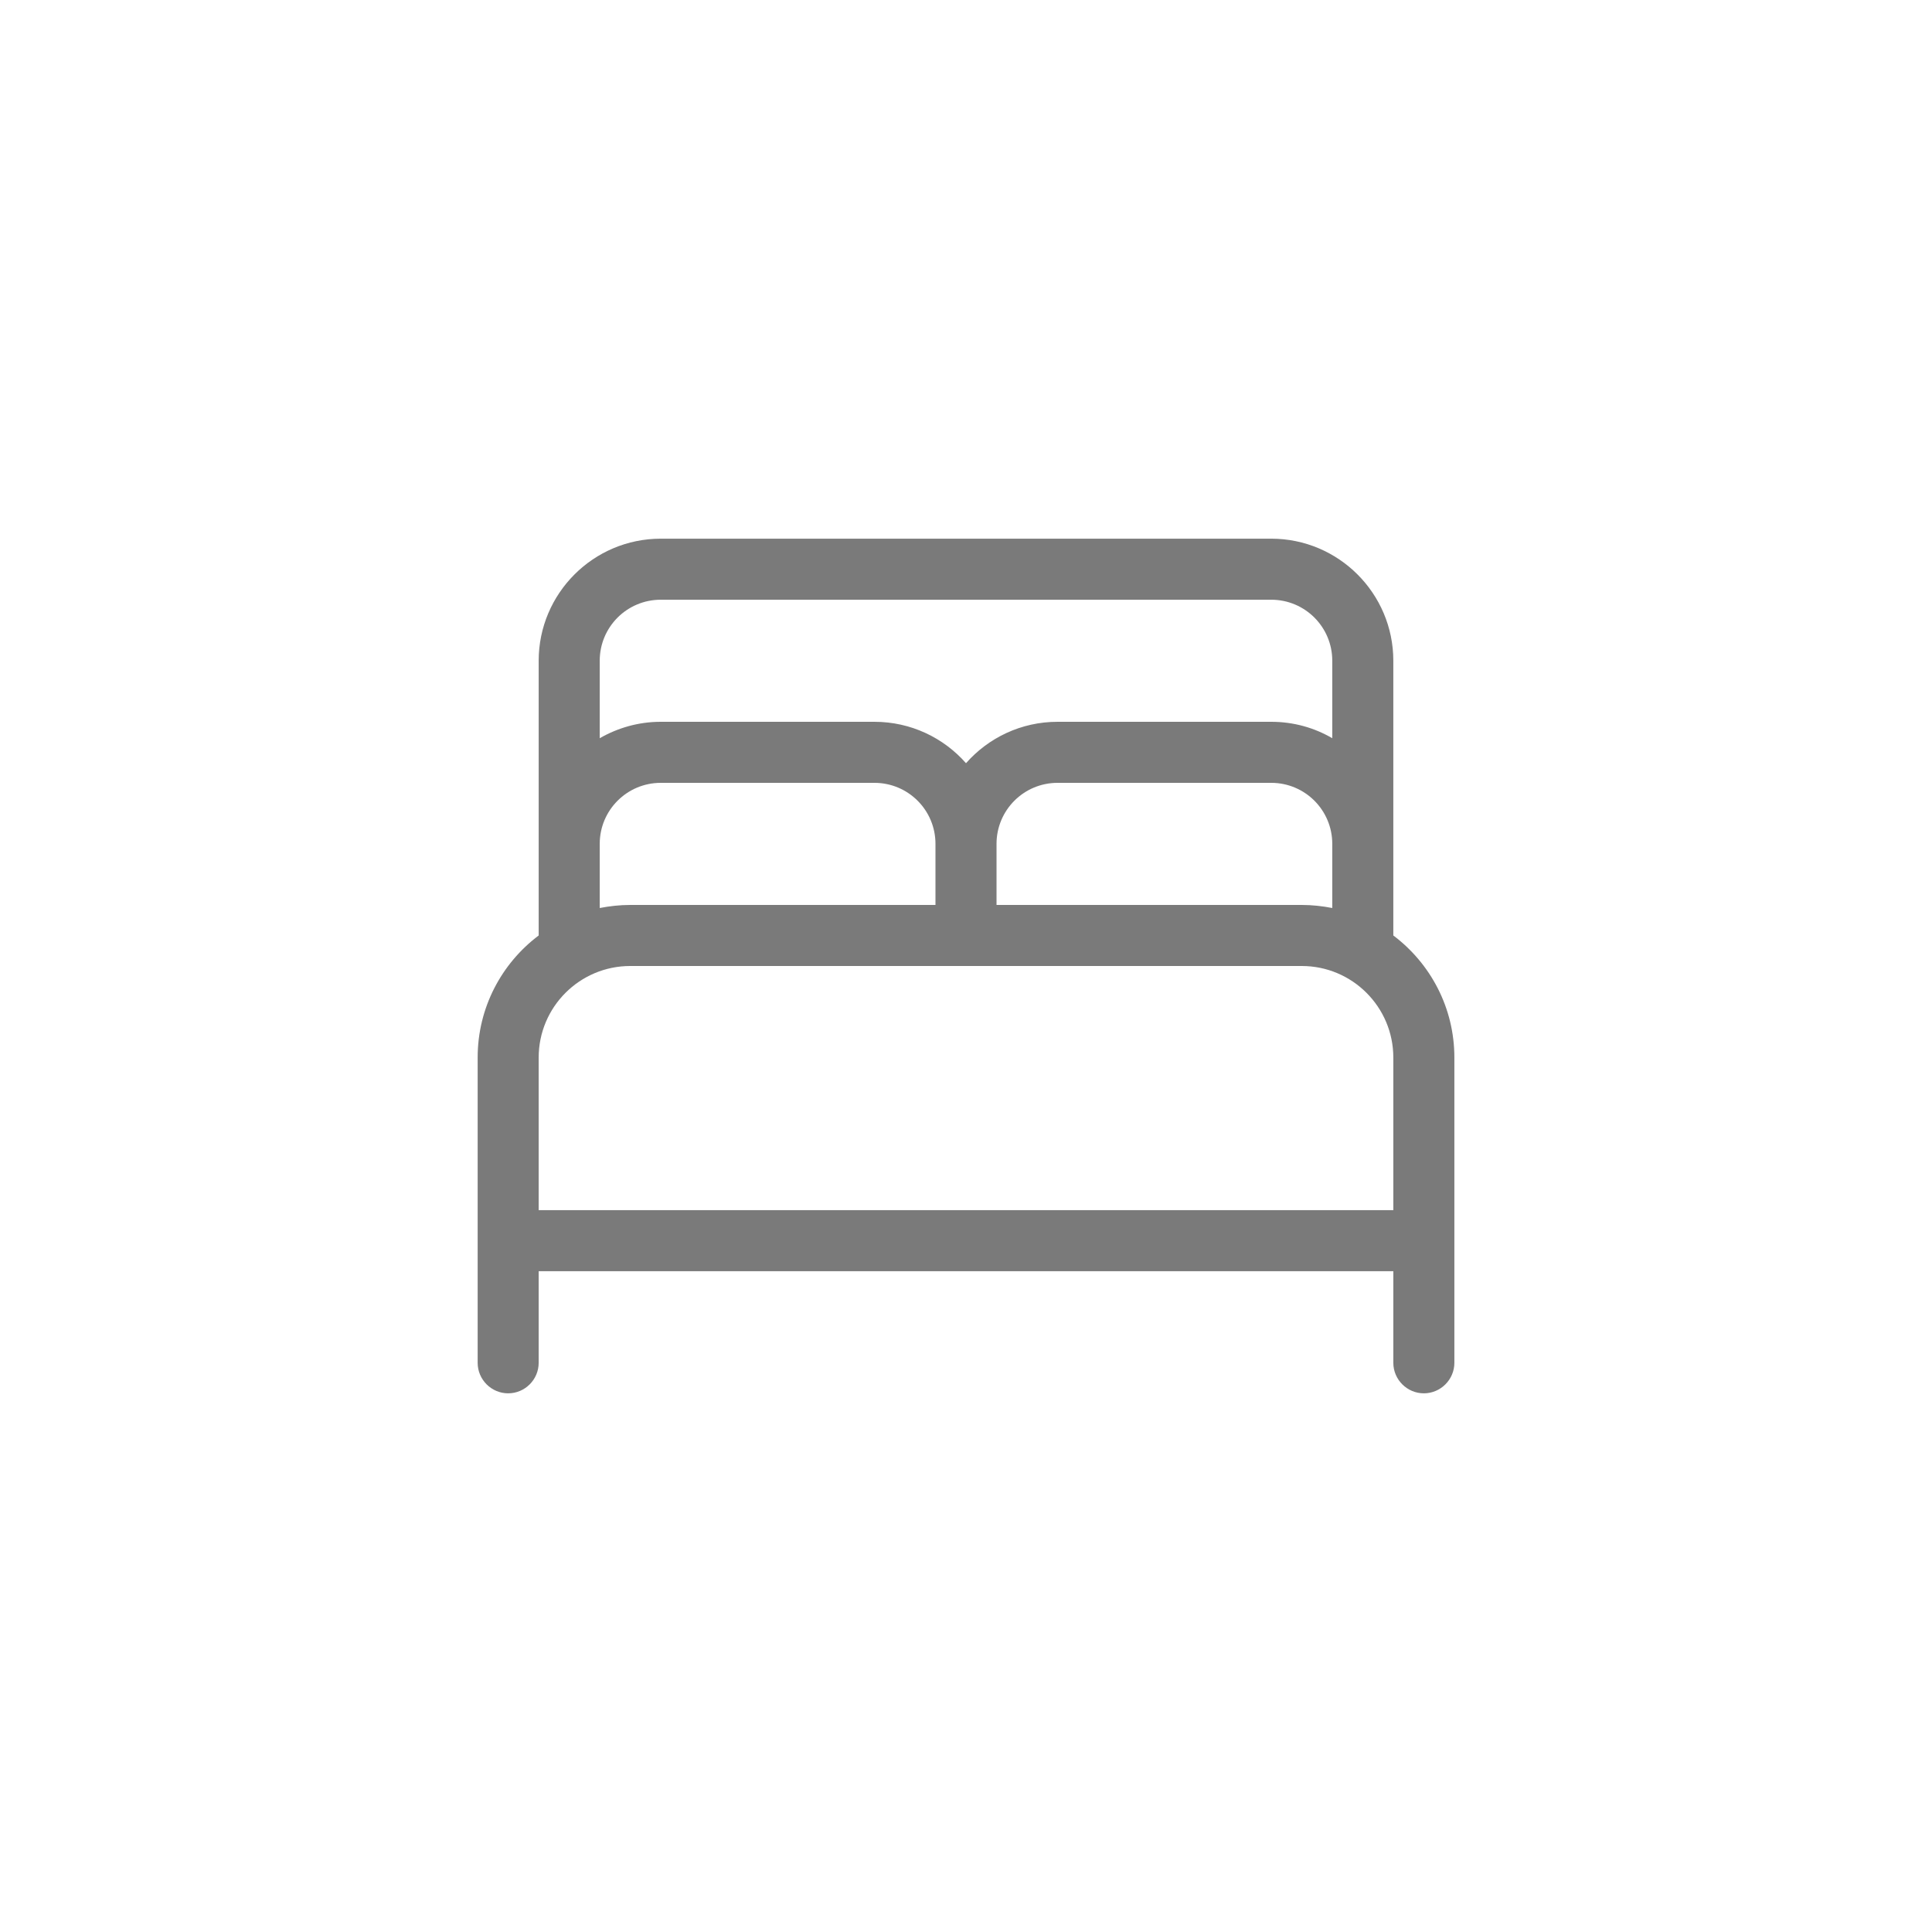<svg width="60" height="60" viewBox="0 0 60 60" fill="none" xmlns="http://www.w3.org/2000/svg">
<g opacity="0.6">
<g clip-path="url(#clip0_1093_3476)">
<path d="M18.625 20.521V22.926C19.182 22.606 19.828 22.416 20.521 22.416H27.156C28.288 22.416 29.307 22.914 30 23.702C30.693 22.914 31.712 22.416 32.844 22.416H39.479C40.172 22.416 40.818 22.6 41.375 22.926V20.521C41.375 19.472 40.528 18.625 39.479 18.625H20.521C19.472 18.625 18.625 19.472 18.625 20.521ZM43.271 26.208V29.052C44.42 29.917 45.167 31.291 45.167 32.844V38.531V42.323C45.167 42.844 44.74 43.271 44.219 43.271C43.698 43.271 43.271 42.844 43.271 42.323V39.479H16.729V42.323C16.729 42.844 16.303 43.271 15.781 43.271C15.26 43.271 14.834 42.844 14.834 42.323V38.531V32.844C14.834 31.291 15.58 29.917 16.729 29.052V26.208V20.521C16.729 18.429 18.43 16.729 20.521 16.729H39.479C41.571 16.729 43.271 18.429 43.271 20.521V26.208ZM41.375 28.199V26.208C41.375 25.16 40.528 24.312 39.479 24.312H32.844C31.795 24.312 30.948 25.16 30.948 26.208V28.104H40.427C40.753 28.104 41.067 28.14 41.375 28.199ZM29.052 28.104V26.208C29.052 25.16 28.205 24.312 27.156 24.312H20.521C19.472 24.312 18.625 25.16 18.625 26.208V28.199C18.933 28.14 19.247 28.104 19.573 28.104H29.052ZM43.271 32.844C43.271 31.274 41.997 30 40.427 30H19.573C18.003 30 16.729 31.274 16.729 32.844V37.583H43.271V32.844Z" fill="#222222"/>
</g>
</g>
<defs>
<clipPath id="clip0_1093_3476">
<rect width="30.333" height="30.333" fill="white" transform="translate(14.834 14.833)"/>
</clipPath>
</defs>
</svg>
